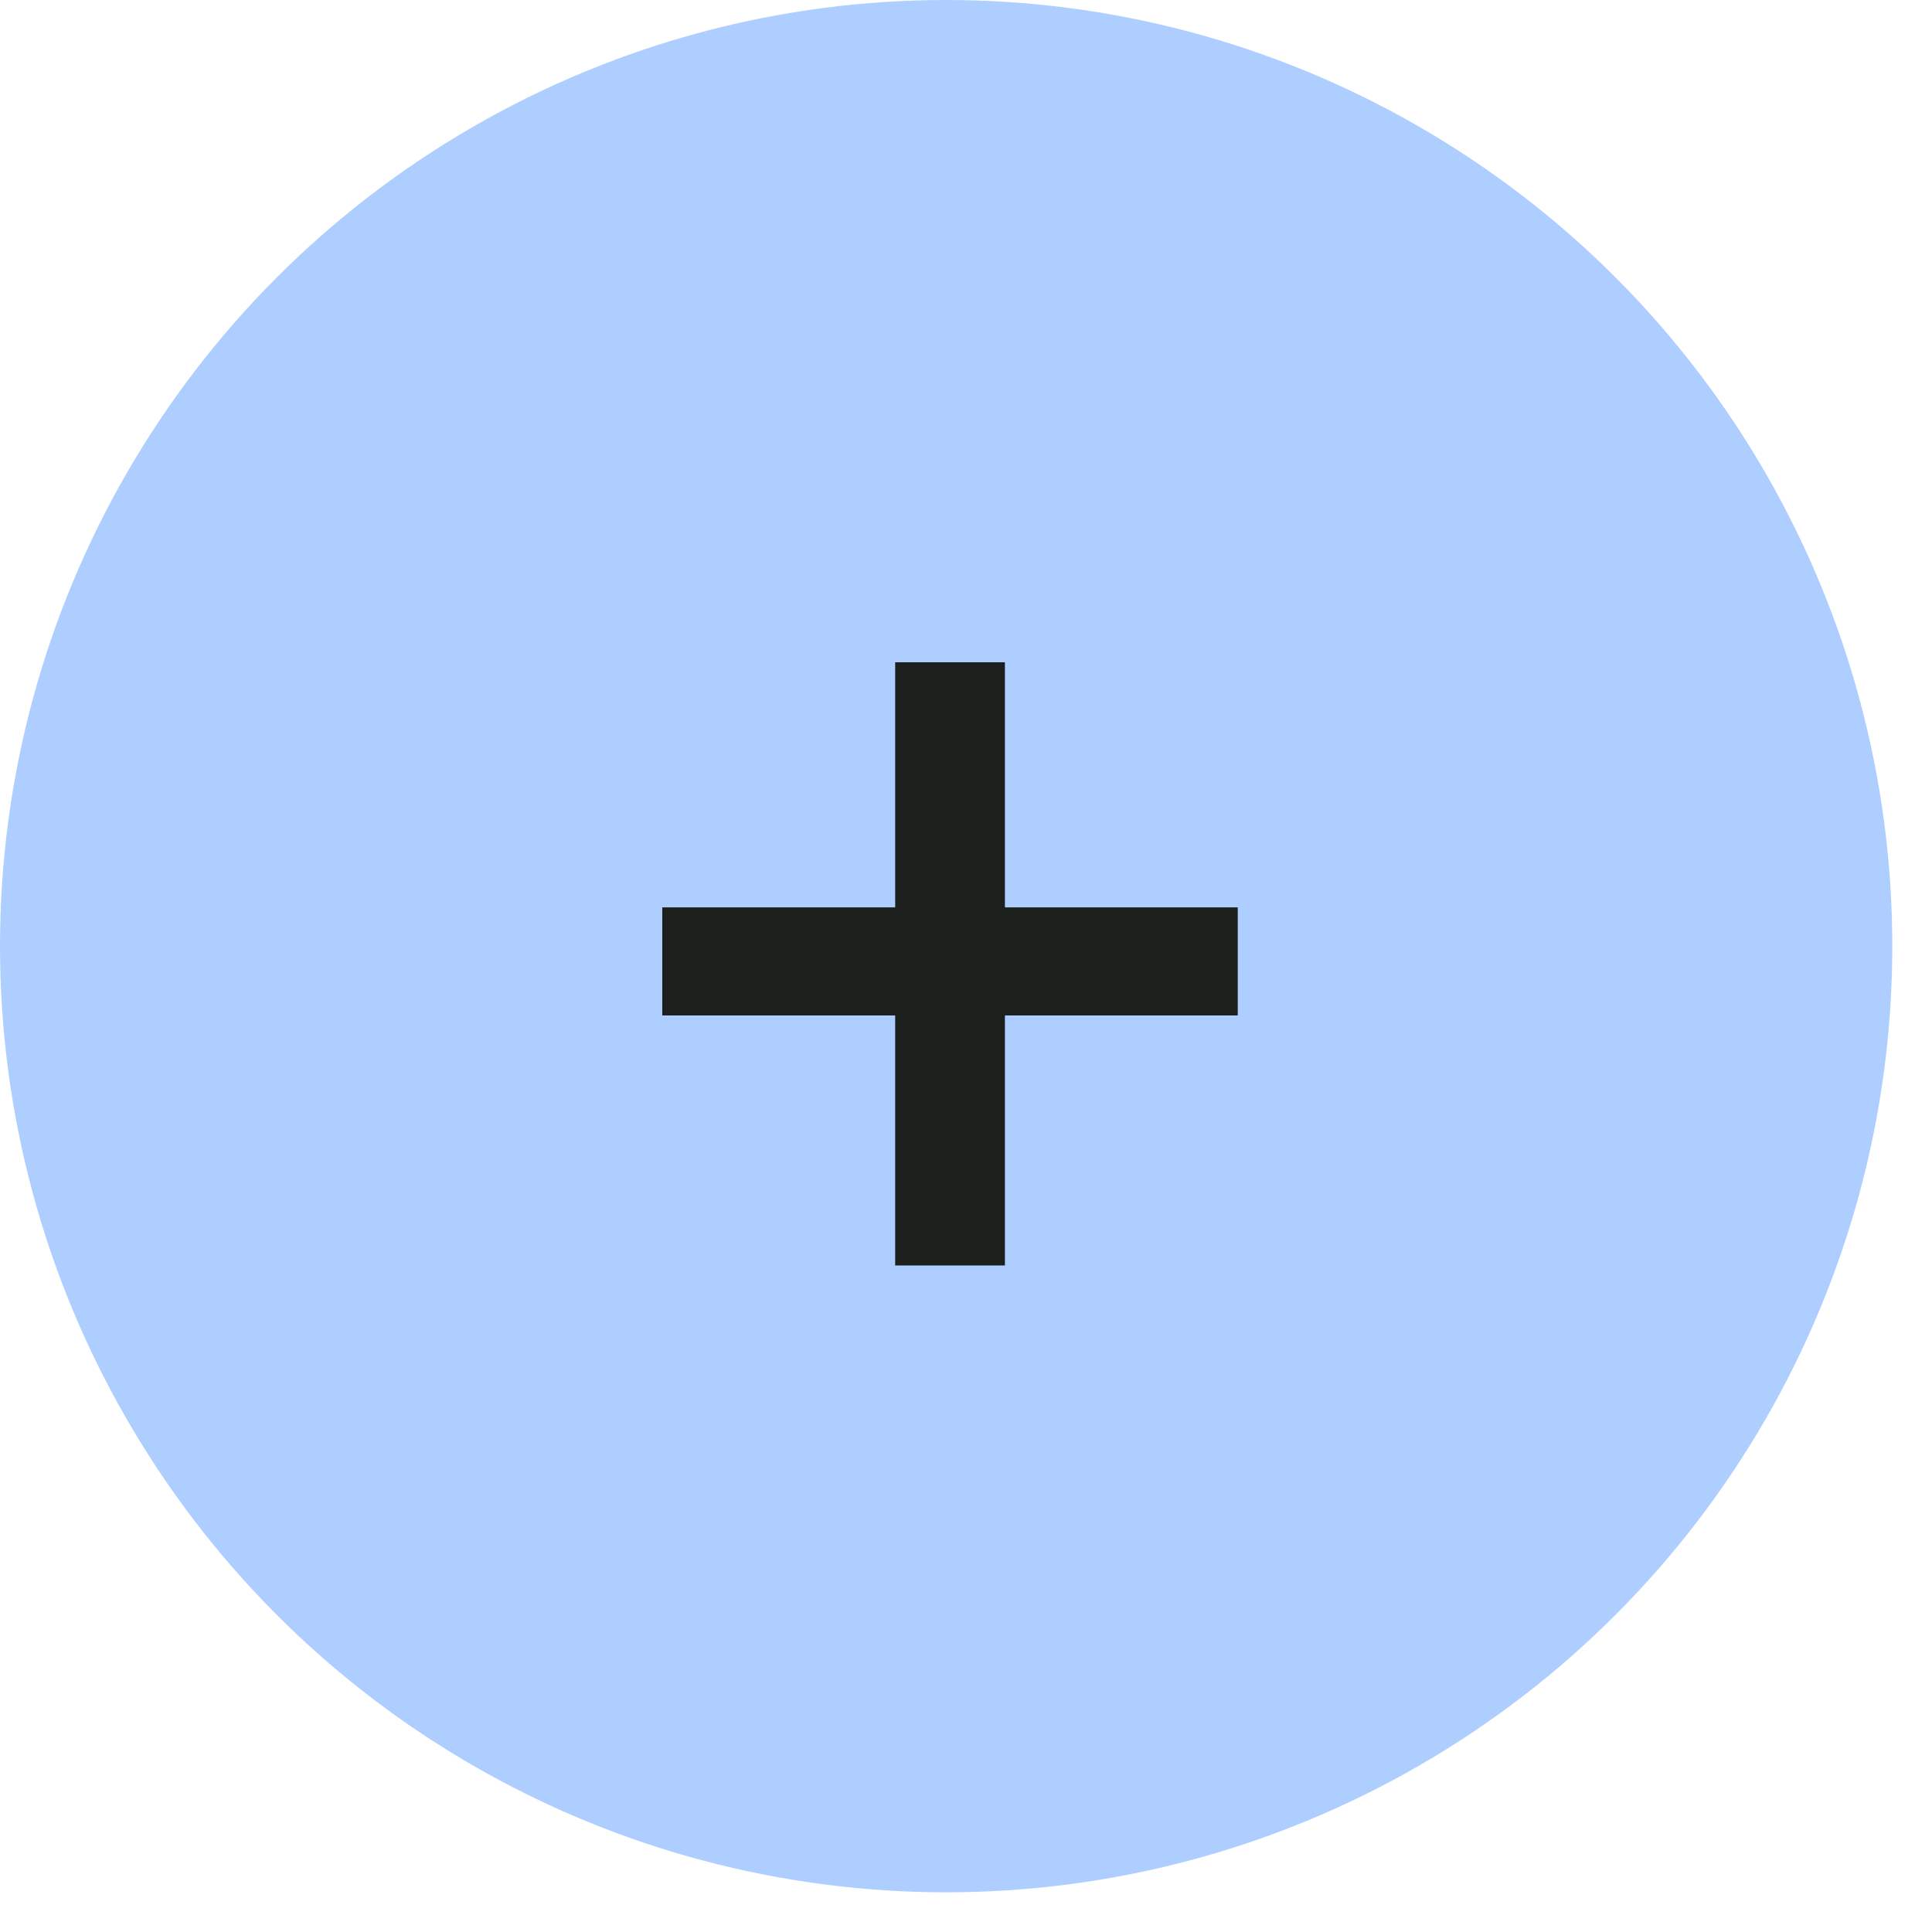 <?xml version="1.0" encoding="UTF-8"?> <svg xmlns="http://www.w3.org/2000/svg" width="29" height="29" viewBox="0 0 29 29" fill="none"><circle cx="14.202" cy="14.202" r="14.202" fill="#ADCEFF"></circle><path d="M15.084 15.242V18.995H13.437V15.242H9.941V13.62H13.437V9.941H15.084V13.62H18.579V15.242H15.084Z" fill="#1B201D"></path></svg> 